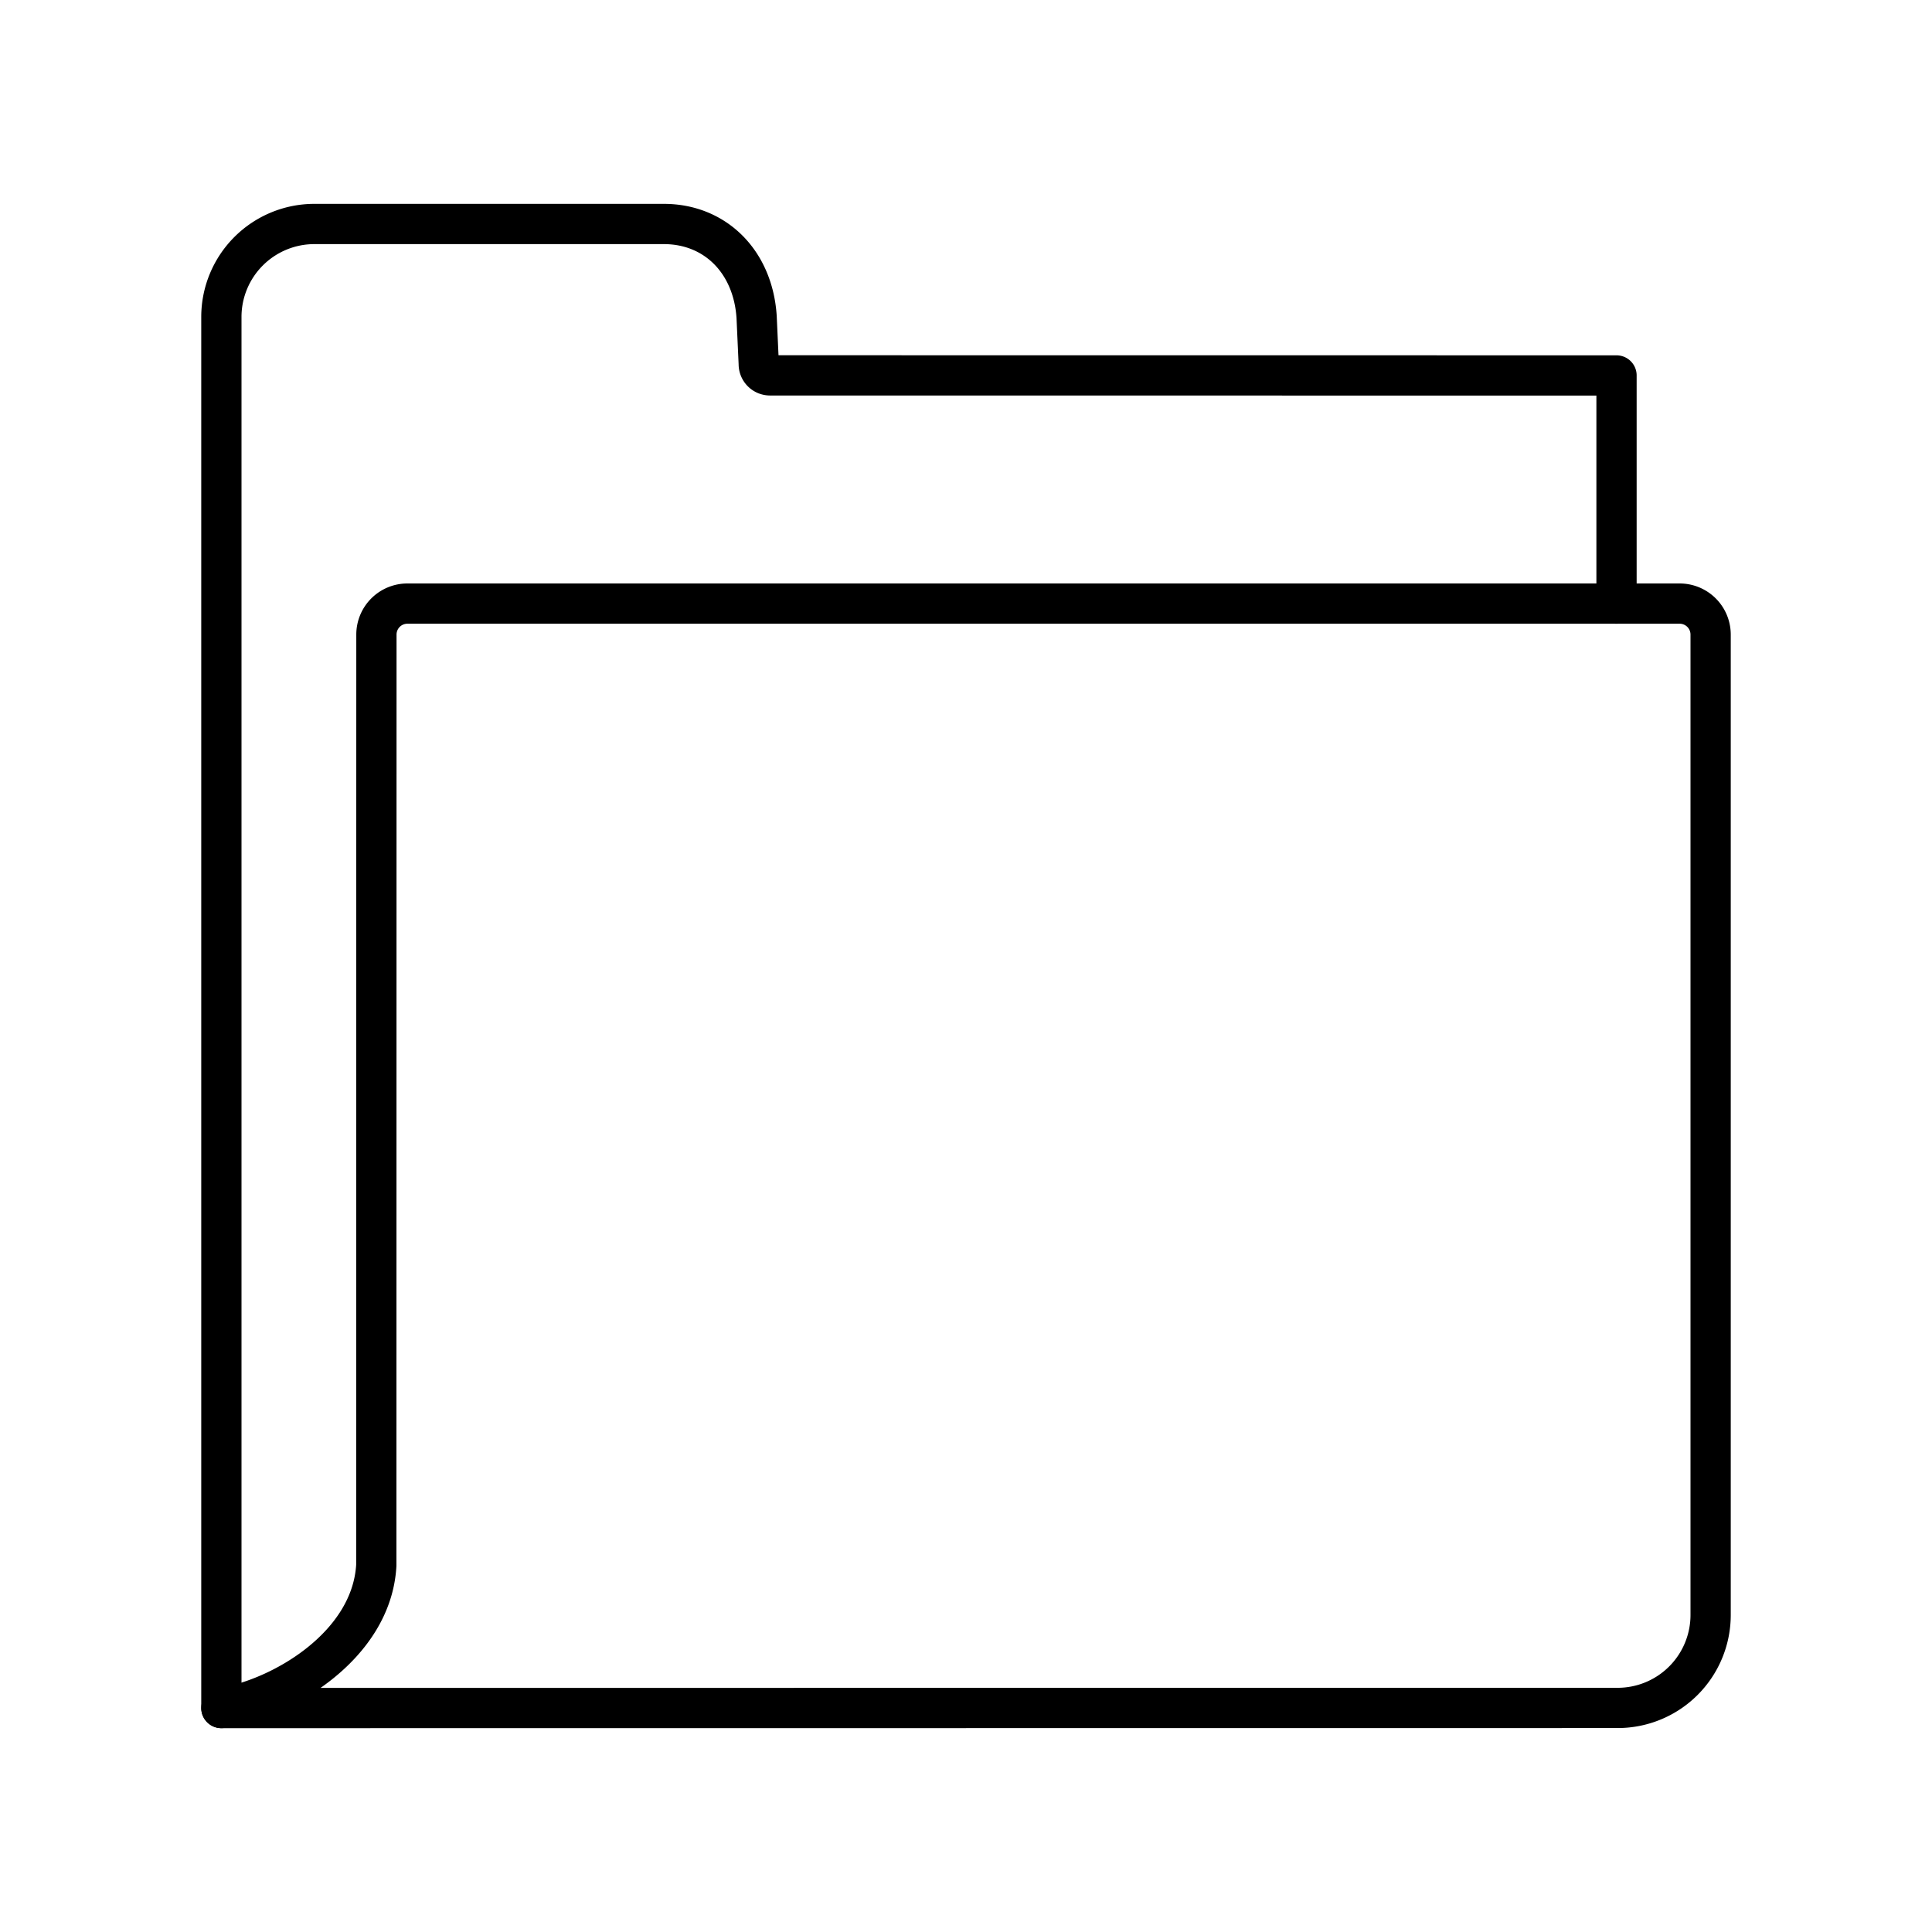 <?xml version="1.0" encoding="utf-8"?>
<!-- Generator: www.svgicons.com -->
<svg xmlns="http://www.w3.org/2000/svg" width="800" height="800" viewBox="0 0 48 48">
<path fill="none" stroke="currentColor" stroke-linecap="round" stroke-linejoin="round" d="M40.162 14.996V9.328l-21.035-.002a.28.28 0 0 1-.276-.284l-.053-1.167c-.089-1.376-1.03-2.31-2.305-2.31H7.808A2.31 2.31 0 0 0 5.5 7.871v34.564"/><path fill="none" stroke="currentColor" stroke-linecap="round" stroke-linejoin="round" d="M9.349 38.89c-.113 2.015-2.377 3.322-3.849 3.546l34.692-.003a2.31 2.31 0 0 0 2.308-2.309V15.766a.77.77 0 0 0-.77-.77H10.122a.77.77 0 0 0-.77.77z"/>
</svg>